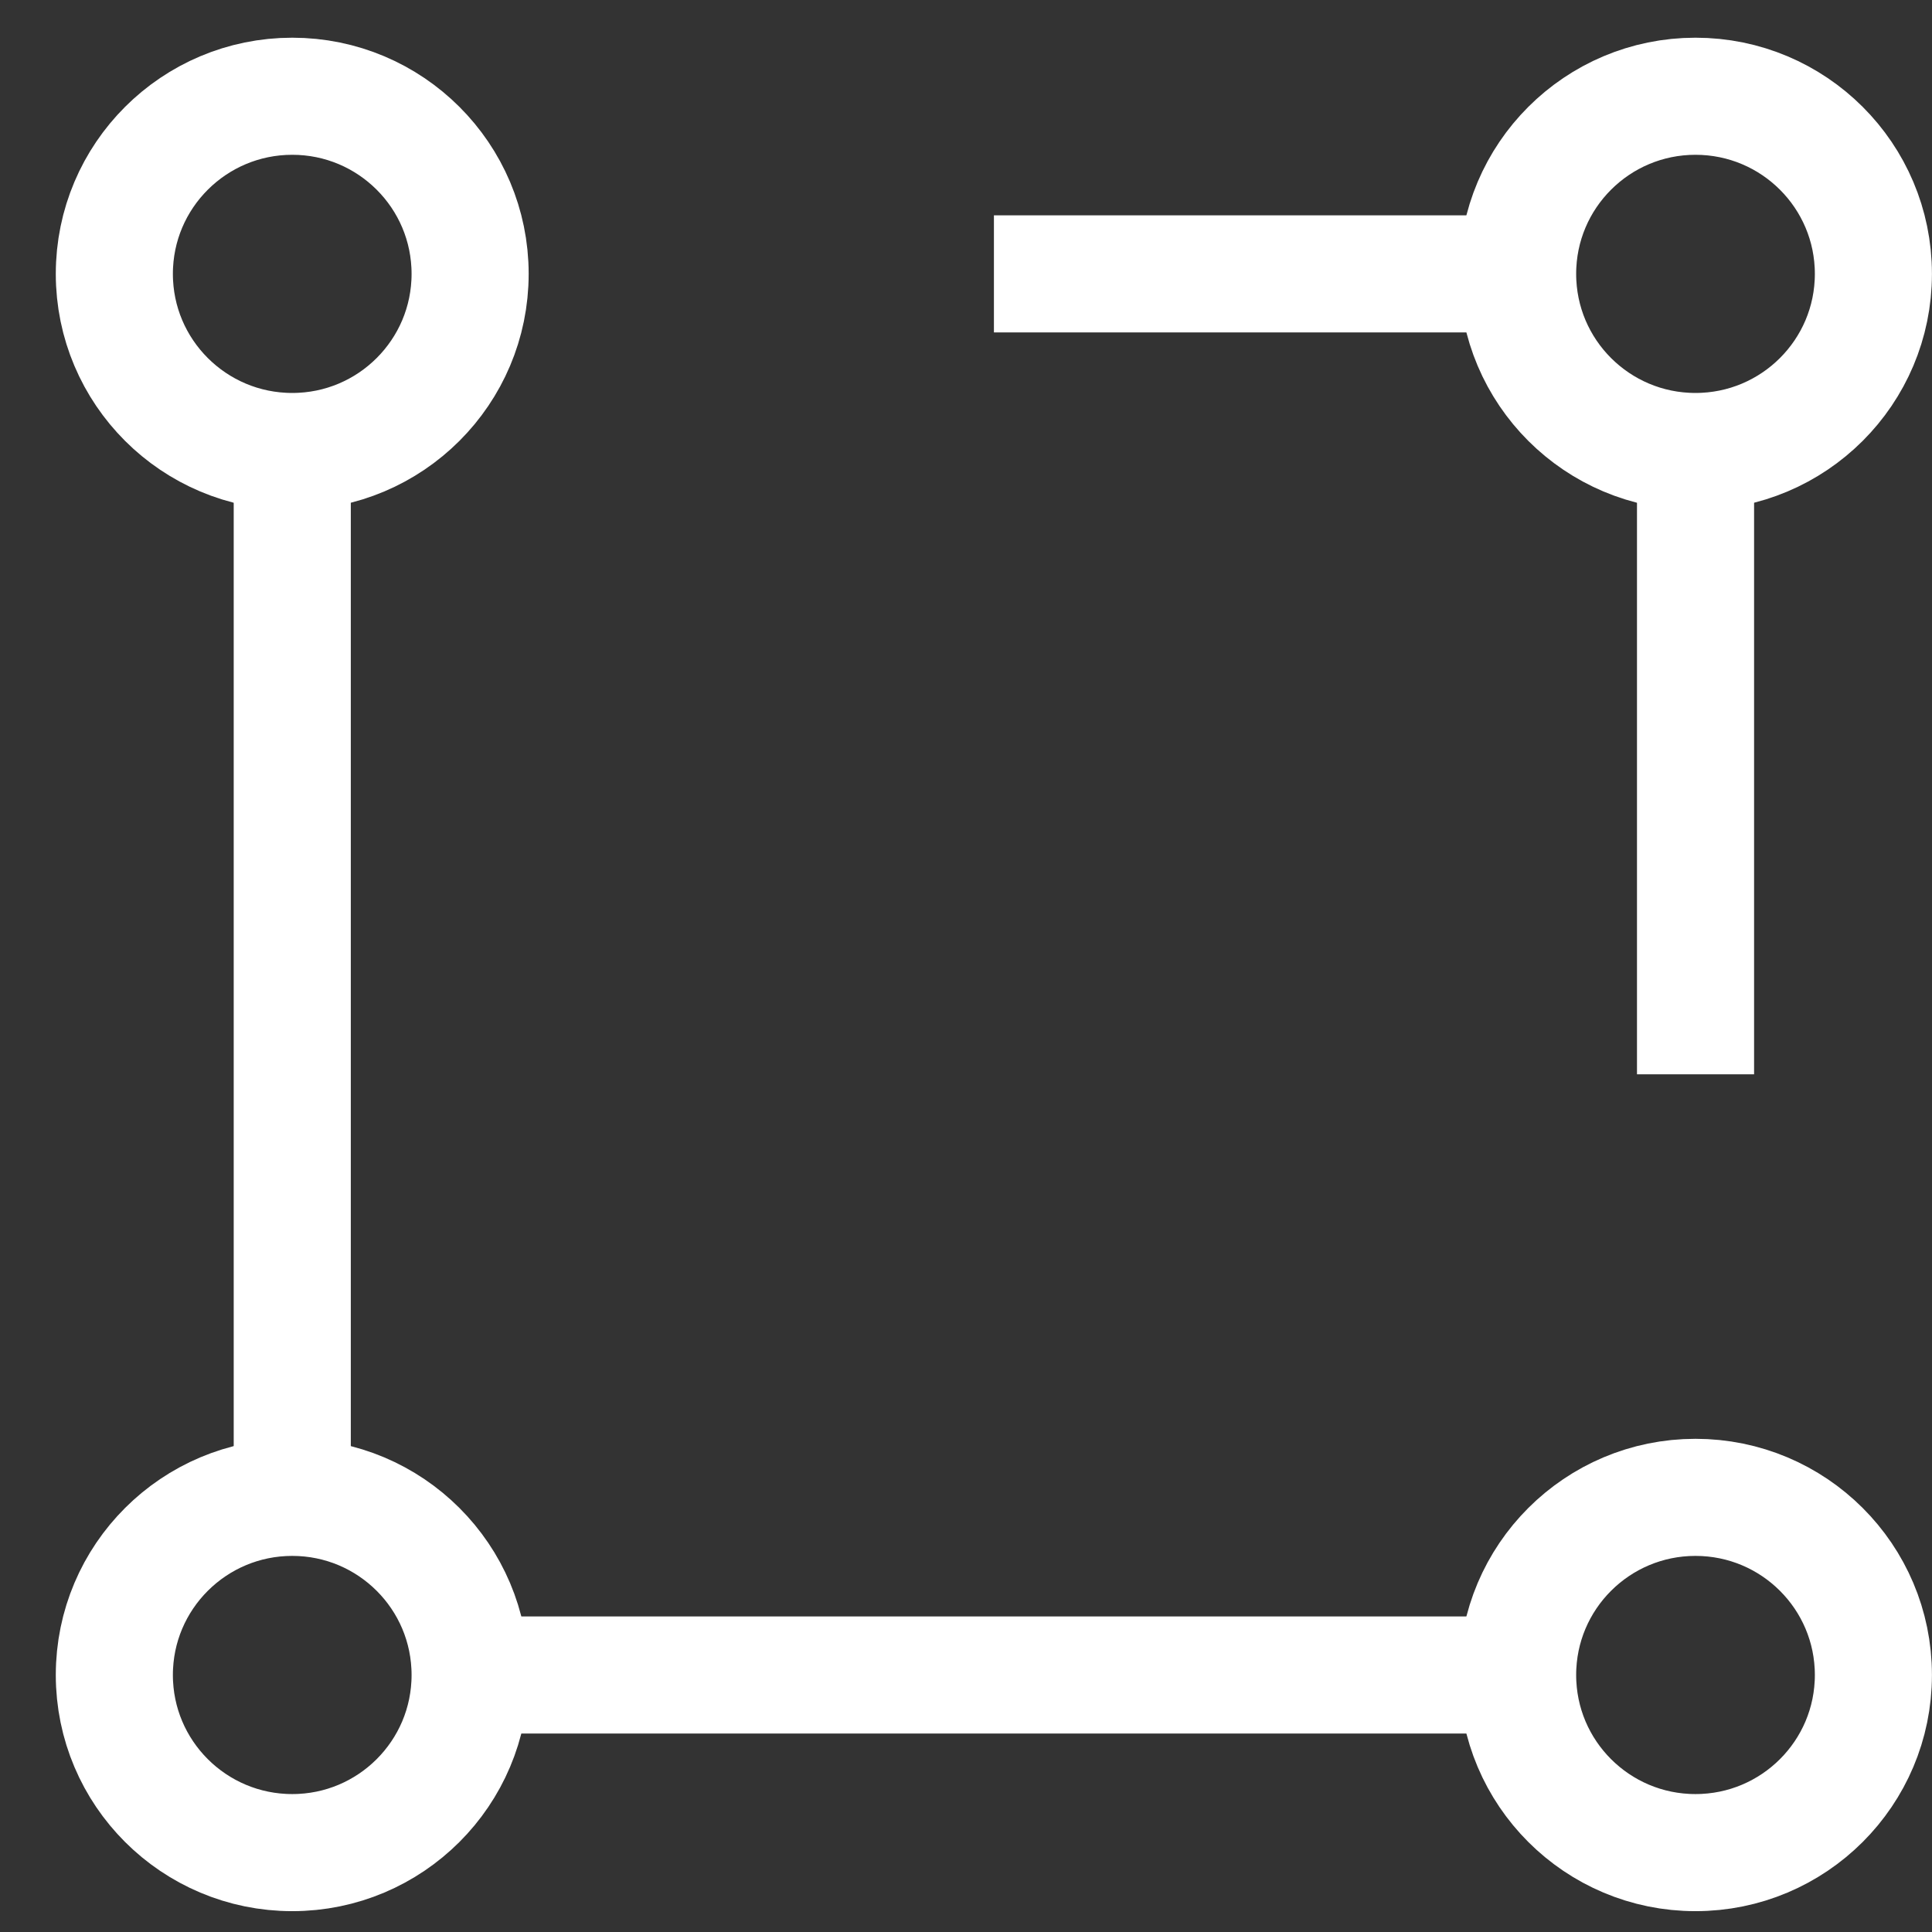 <svg xmlns="http://www.w3.org/2000/svg" fill="none" viewBox="0 0 33 33" height="33" width="33">
<rect x="0" y="0" width="33" height="33" fill="#333333" stroke="none"/>
<path stroke-miterlimit="10" stroke-width="2" stroke="white" d="M25.922 4.678H16.977"></path>
<path stroke-miterlimit="10" stroke-width="2" stroke="white" d="M28.961 18.35V7.712"></path>
<path stroke-miterlimit="10" stroke-width="2" stroke="white" d="M8.031 28.61H25.923"></path>
<path stroke-miterlimit="10" stroke-width="2" stroke="white" d="M4.992 7.712V25.576"></path>
<path stroke-miterlimit="10" stroke-width="2" stroke="white" d="M4.992 7.712C6.67 7.712 8.03 6.354 8.03 4.678C8.03 3.002 6.67 1.644 4.992 1.644C3.314 1.644 1.953 3.002 1.953 4.678C1.953 6.354 3.314 7.712 4.992 7.712Z"></path>
<path stroke-miterlimit="10" stroke-width="2" stroke="white" d="M28.96 7.712C30.639 7.712 31.999 6.354 31.999 4.678C31.999 3.002 30.639 1.644 28.96 1.644C27.282 1.644 25.922 3.002 25.922 4.678C25.922 6.354 27.282 7.712 28.96 7.712Z"></path>
<path stroke-miterlimit="10" stroke-width="2" stroke="white" d="M4.992 31.644C6.67 31.644 8.03 30.286 8.03 28.61C8.03 26.934 6.67 25.576 4.992 25.576C3.314 25.576 1.953 26.934 1.953 28.61C1.953 30.286 3.314 31.644 4.992 31.644Z"></path>
<path stroke-miterlimit="10" stroke-width="2" stroke="white" d="M28.96 31.644C30.639 31.644 31.999 30.286 31.999 28.61C31.999 26.934 30.639 25.576 28.96 25.576C27.282 25.576 25.922 26.934 25.922 28.61C25.922 30.286 27.282 31.644 28.96 31.644Z"></path>
</svg>
